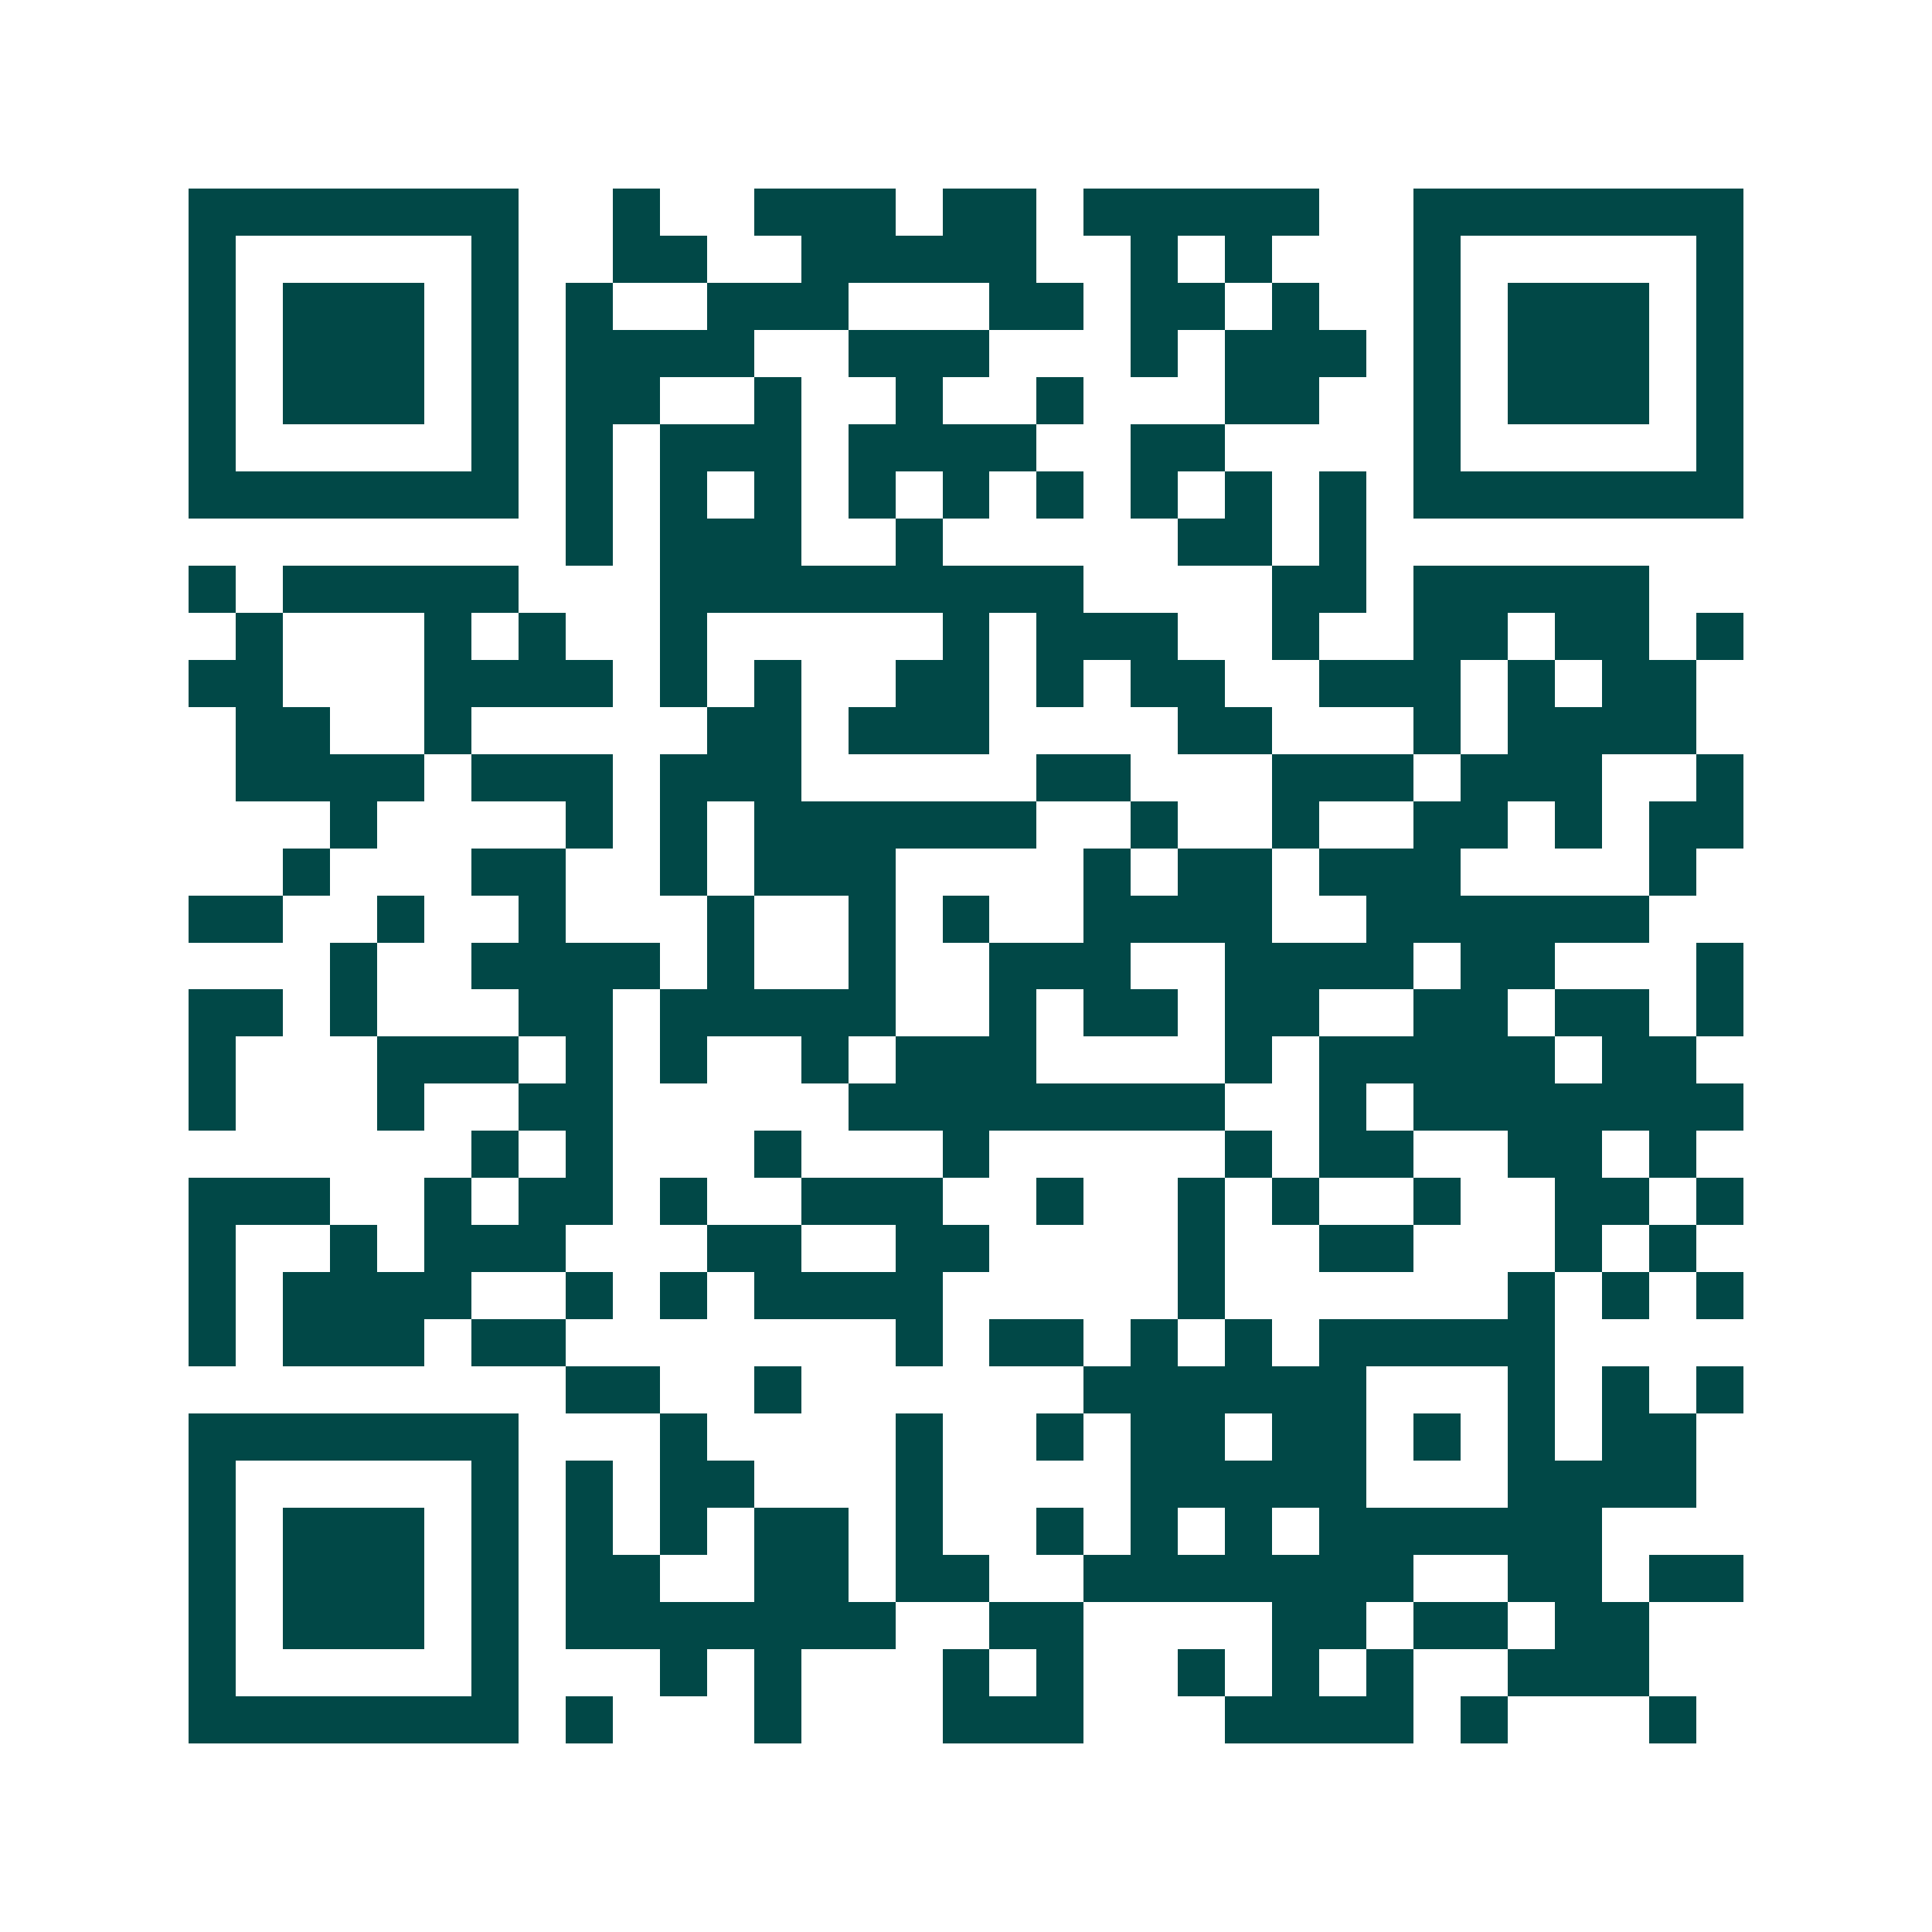 <svg xmlns="http://www.w3.org/2000/svg" width="200" height="200" viewBox="0 0 41 41" shape-rendering="crispEdges"><path fill="#ffffff" d="M0 0h41v41H0z"/><path stroke="#014847" d="M4 4.5h7m2 0h1m2 0h3m1 0h2m1 0h5m2 0h7M4 5.5h1m5 0h1m2 0h2m2 0h5m2 0h1m1 0h1m3 0h1m5 0h1M4 6.5h1m1 0h3m1 0h1m1 0h1m2 0h3m3 0h2m1 0h2m1 0h1m2 0h1m1 0h3m1 0h1M4 7.5h1m1 0h3m1 0h1m1 0h4m2 0h3m3 0h1m1 0h3m1 0h1m1 0h3m1 0h1M4 8.5h1m1 0h3m1 0h1m1 0h2m2 0h1m2 0h1m2 0h1m3 0h2m2 0h1m1 0h3m1 0h1M4 9.5h1m5 0h1m1 0h1m1 0h3m1 0h4m2 0h2m4 0h1m5 0h1M4 10.5h7m1 0h1m1 0h1m1 0h1m1 0h1m1 0h1m1 0h1m1 0h1m1 0h1m1 0h1m1 0h7M12 11.5h1m1 0h3m2 0h1m5 0h2m1 0h1M4 12.5h1m1 0h5m3 0h9m4 0h2m1 0h5M5 13.5h1m3 0h1m1 0h1m2 0h1m5 0h1m1 0h3m2 0h1m2 0h2m1 0h2m1 0h1M4 14.5h2m3 0h4m1 0h1m1 0h1m2 0h2m1 0h1m1 0h2m2 0h3m1 0h1m1 0h2M5 15.5h2m2 0h1m5 0h2m1 0h3m4 0h2m3 0h1m1 0h4M5 16.5h4m1 0h3m1 0h3m5 0h2m3 0h3m1 0h3m2 0h1M7 17.5h1m4 0h1m1 0h1m1 0h6m2 0h1m2 0h1m2 0h2m1 0h1m1 0h2M6 18.5h1m3 0h2m2 0h1m1 0h3m4 0h1m1 0h2m1 0h3m4 0h1M4 19.5h2m2 0h1m2 0h1m3 0h1m2 0h1m1 0h1m2 0h4m2 0h6M7 20.5h1m2 0h4m1 0h1m2 0h1m2 0h3m2 0h4m1 0h2m3 0h1M4 21.5h2m1 0h1m3 0h2m1 0h5m2 0h1m1 0h2m1 0h2m2 0h2m1 0h2m1 0h1M4 22.5h1m3 0h3m1 0h1m1 0h1m2 0h1m1 0h3m4 0h1m1 0h5m1 0h2M4 23.5h1m3 0h1m2 0h2m5 0h8m2 0h1m1 0h7M10 24.5h1m1 0h1m3 0h1m3 0h1m5 0h1m1 0h2m2 0h2m1 0h1M4 25.5h3m2 0h1m1 0h2m1 0h1m2 0h3m2 0h1m2 0h1m1 0h1m2 0h1m2 0h2m1 0h1M4 26.5h1m2 0h1m1 0h3m3 0h2m2 0h2m4 0h1m2 0h2m3 0h1m1 0h1M4 27.5h1m1 0h4m2 0h1m1 0h1m1 0h4m5 0h1m6 0h1m1 0h1m1 0h1M4 28.5h1m1 0h3m1 0h2m7 0h1m1 0h2m1 0h1m1 0h1m1 0h5M12 29.5h2m2 0h1m6 0h6m3 0h1m1 0h1m1 0h1M4 30.5h7m3 0h1m4 0h1m2 0h1m1 0h2m1 0h2m1 0h1m1 0h1m1 0h2M4 31.5h1m5 0h1m1 0h1m1 0h2m3 0h1m4 0h5m3 0h4M4 32.5h1m1 0h3m1 0h1m1 0h1m1 0h1m1 0h2m1 0h1m2 0h1m1 0h1m1 0h1m1 0h6M4 33.5h1m1 0h3m1 0h1m1 0h2m2 0h2m1 0h2m2 0h7m2 0h2m1 0h2M4 34.5h1m1 0h3m1 0h1m1 0h7m2 0h2m4 0h2m1 0h2m1 0h2M4 35.5h1m5 0h1m3 0h1m1 0h1m3 0h1m1 0h1m2 0h1m1 0h1m1 0h1m2 0h3M4 36.5h7m1 0h1m3 0h1m3 0h3m3 0h4m1 0h1m3 0h1"/></svg>
